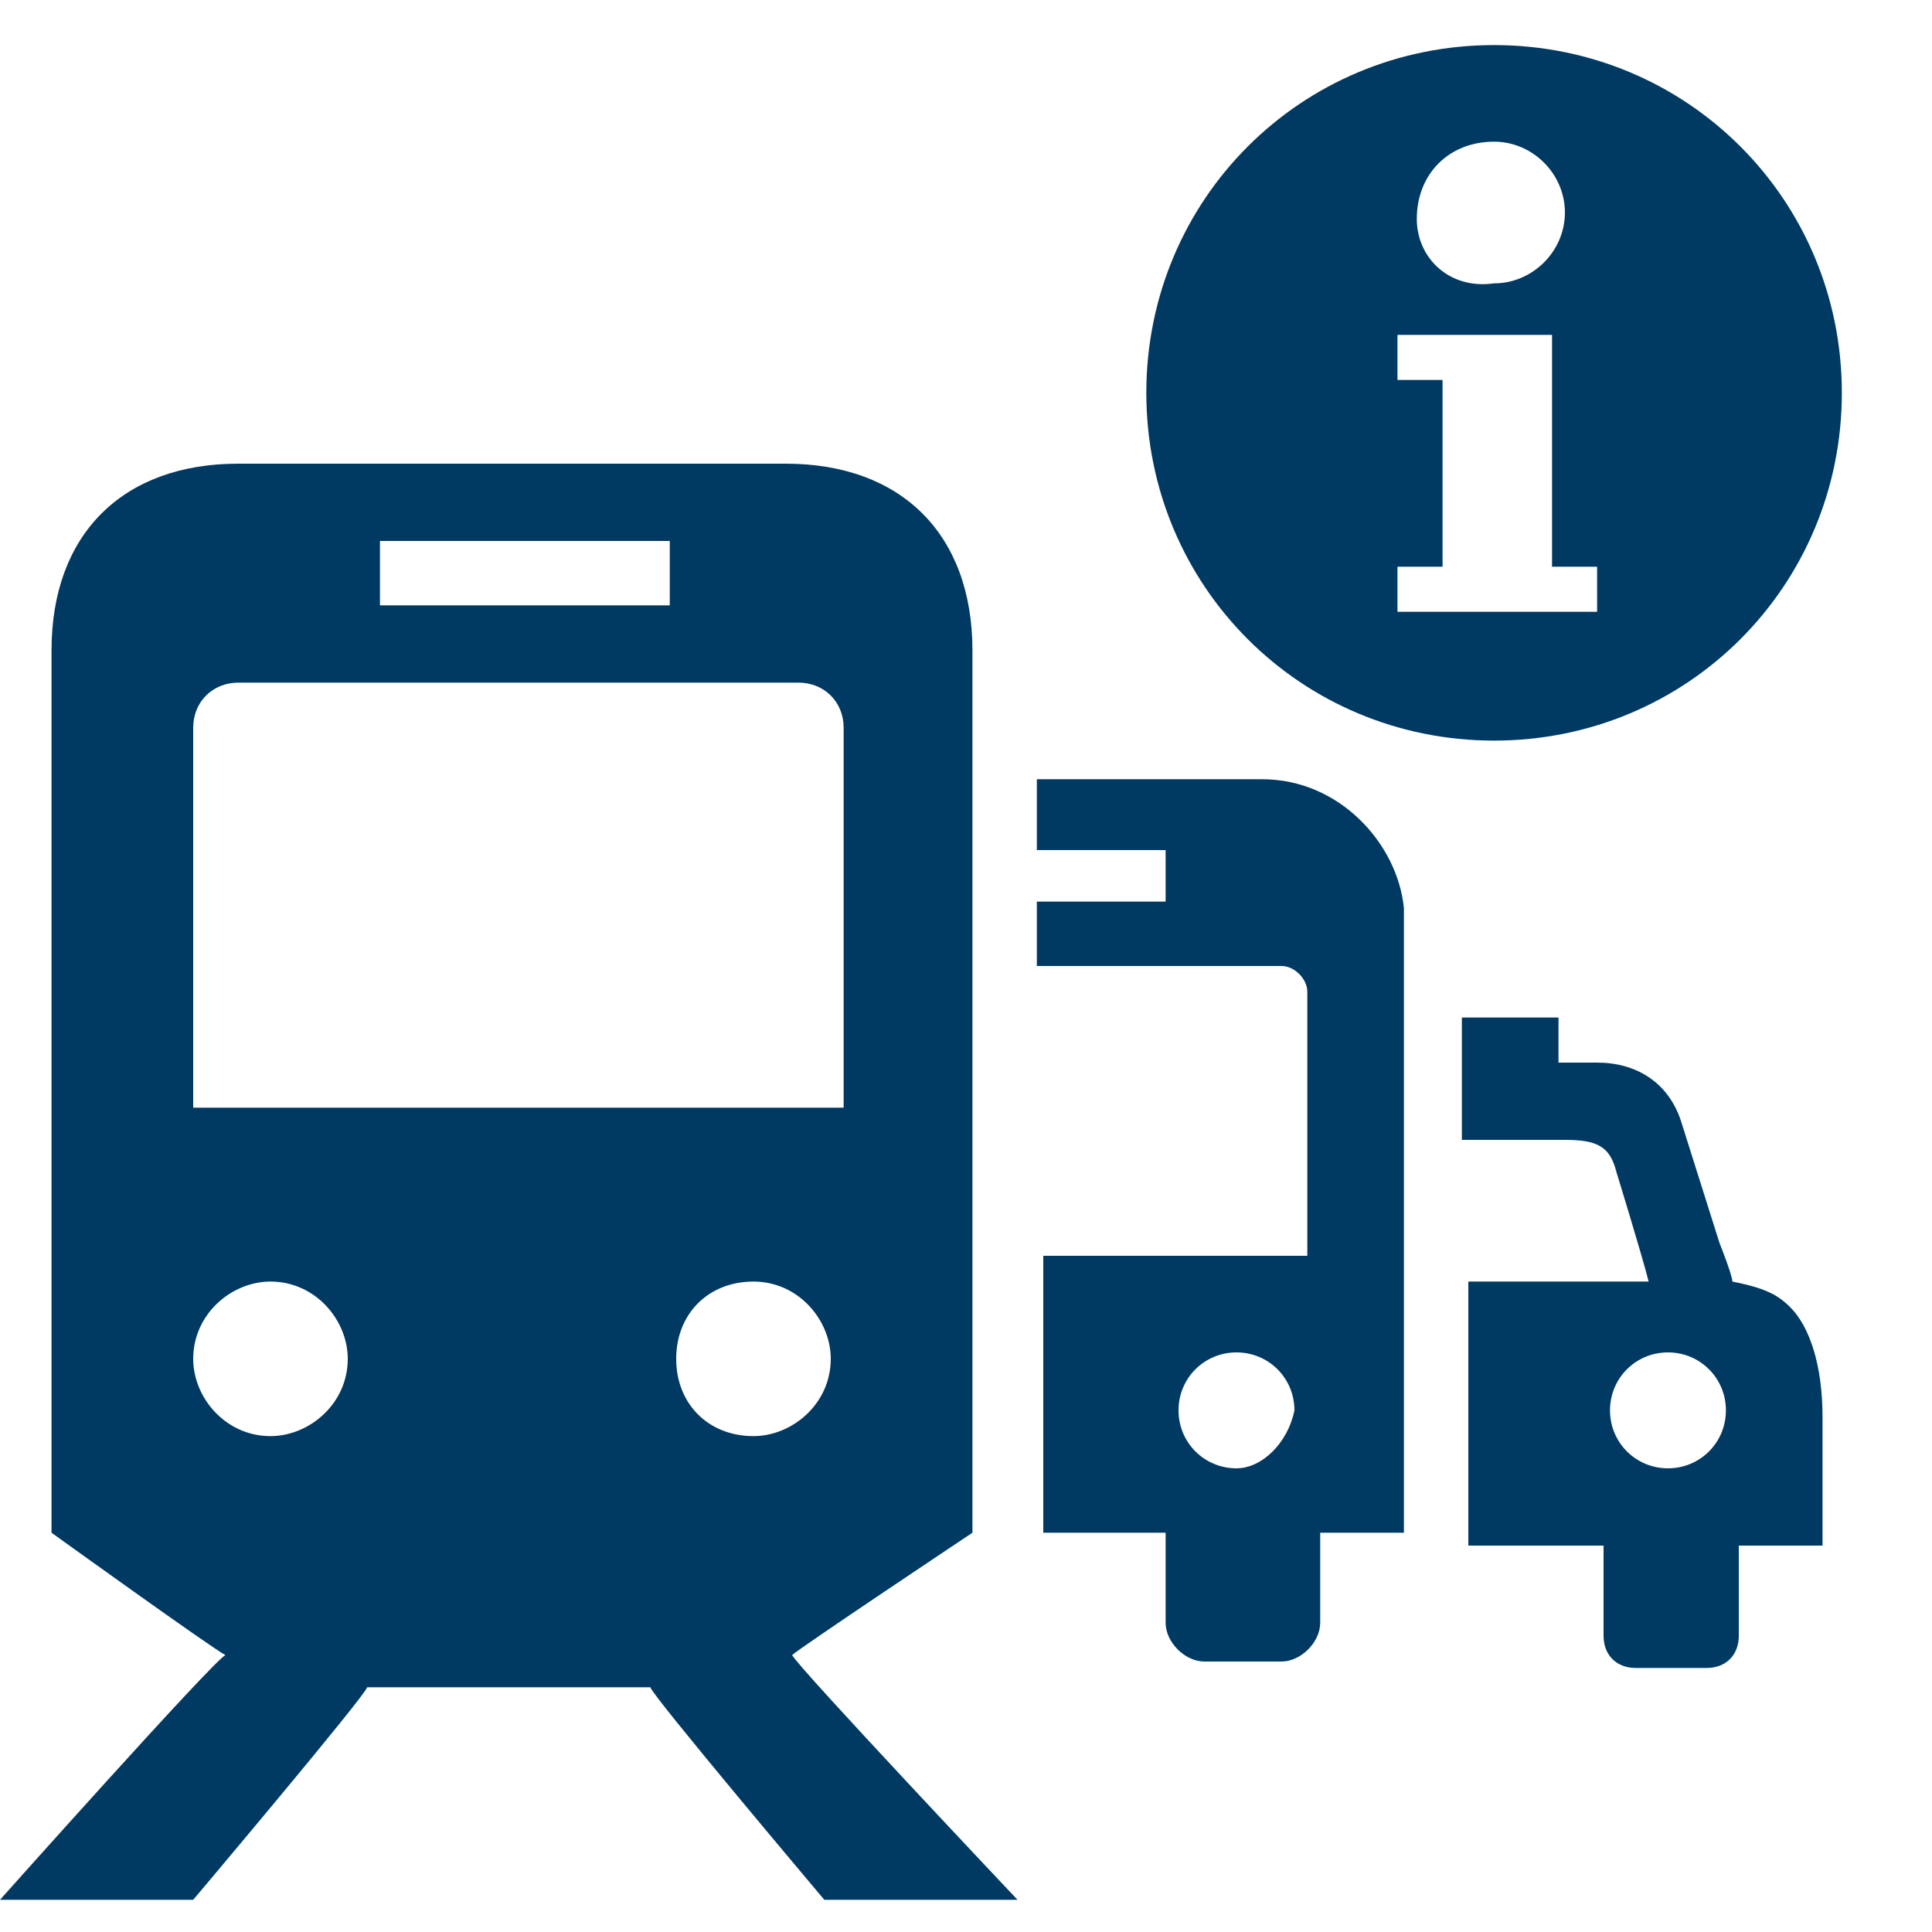 <?xml version="1.0" encoding="utf-8"?>
<!-- Generator: Adobe Illustrator 22.1.0, SVG Export Plug-In . SVG Version: 6.00 Build 0)  -->
<svg version="1.1" id="Lager_1" xmlns="http://www.w3.org/2000/svg" xmlns:xlink="http://www.w3.org/1999/xlink" x="0px" y="0px"
	 viewBox="0 0 30 30" style="enable-background:new 0 0 30 30;" xml:space="preserve">
<style type="text/css">
	.cls-0{fill:none;}
	.cls-1{fill:#003962;}
</style>
<title>Rityta 1</title>
<path class="cls-0" d="M-17.7,15.2c-3.6,0-6.5,2.9-6.5,6.5s2.9,6.5,6.5,6.5s6.5-2.9,6.5-6.5c0,0,0,0,0,0
	C-11.2,18.1-14.1,15.2-17.7,15.2z M-17.3,26.5v-0.6c0-0.2-0.2-0.4-0.4-0.4s-0.4,0.2-0.4,0.4v0.6c-2.3-0.2-4.2-2.1-4.4-4.4h0.6
	c0.2,0,0.4-0.2,0.4-0.4l0,0c0-0.2-0.2-0.4-0.4-0.4c0,0,0,0,0,0h-0.6c0.2-2.3,2-4.2,4.4-4.4v0.6c0,0.2,0.2,0.4,0.4,0.4
	s0.4-0.2,0.4-0.4v-0.6c2.3,0.2,4.1,2,4.4,4.3h-0.6c-0.2,0-0.4,0.2-0.4,0.4c0,0,0,0,0,0c0,0.2,0.2,0.4,0.4,0.4l0,0h0.6
	C-13.1,24.4-15,26.2-17.3,26.5L-17.3,26.5z"/>
<path class="cls-0" d="M-15.3,21h-1.5c-0.2-0.3-0.5-0.5-0.9-0.5l0,0l-1.4-1.9c-0.2-0.3-0.6-0.3-0.9-0.1c-0.3,0.2-0.3,0.6-0.1,0.9
	l1.4,1.9c-0.2,0.6,0,1.2,0.6,1.4c0.5,0.2,1.1,0,1.3-0.4h1.5c0.3,0,0.7-0.2,0.7-0.5c0-0.3-0.2-0.7-0.5-0.7C-15.2,21-15.2,21-15.3,21
	L-15.3,21z"/>
<path class="cls-0" d="M-35,8.8c1.1,0,2-0.9,2-2c0,0,0,0,0-0.1V2.3c0-1.1-0.9-2.1-2-2.1s-2.1,0.9-2.1,2c0,0,0,0,0,0v4.4
	c0,1.1,0.8,2,1.9,2.1C-35.1,8.8-35,8.8-35,8.8z"/>
<path class="cls-0" d="M-22.4,8.8c1.1,0,2-0.8,2.1-1.9c0,0,0-0.1,0-0.1V2.3c-0.1-1.1-1.1-2-2.2-1.9c-1,0.1-1.8,0.9-1.9,1.9v4.4
	c0,1.1,0.8,2,1.9,2C-22.5,8.8-22.4,8.8-22.4,8.8z"/>
<path class="cls-0" d="M-32.2,14.5c0-0.6-0.4-1-1-1.1h-2c-0.6,0-1.1,0.5-1.1,1.1v2c0,0.6,0.5,1,1.1,1h2c0.6,0,1-0.5,1-1.1V14.5z"/>
<path class="cls-0" d="M-26.6,14.5c0-0.6-0.5-1.1-1.1-1.1h-2c-0.6,0-1.1,0.5-1.1,1.1v2c0,0.6,0.5,1.1,1.1,1.1h2c0.6,0,1.1-0.5,1.1-1.1
	V14.5z"/>
<path class="cls-0" d="M-24.1,13.4c-0.6,0-1.1,0.4-1.1,1c0,0,0,0,0,0v2c0,0.5,0.4,0.9,0.9,1c0.8-1.2,1.9-2.2,3.2-2.8v-0.2
	c0-0.6-0.5-1.1-1.1-1.1L-24.1,13.4z"/>
<path class="cls-0" d="M-35.2,18.7c-0.6,0-1.1,0.5-1.1,1.1v2c0,0.6,0.5,1,1.1,1h2c0.6,0,1-0.5,1-1.1v-2c0-0.5-0.5-1-1-1H-35.2z"/>
<path class="cls-0" d="M-27.7,18.7h-2c-0.6,0-1.1,0.5-1.1,1c0,0,0,0,0,0v2c0,0.6,0.5,1.1,1,1.1c0,0,0,0,0,0h2c0.6,0,1.1-0.5,1.1-1
	c0,0,0,0,0,0v-2C-26.6,19.2-27.1,18.7-27.7,18.7C-27.7,18.7-27.7,18.7-27.7,18.7z"/>
<path class="cls-0" d="M-24.8,24.8h-10c-1.7,0-3.1-1.4-3.1-3.1V11.3h18.5V14c0.6-0.1,1.2-0.2,1.8-0.2c0.5,0,1,0.1,1.5,0.2V4.2h-3v2.5
	c0.1,1.8-1.3,3.4-3.1,3.5c-1.8,0.1-3.4-1.3-3.5-3.1c0-0.1,0-0.2,0-0.4V4.2h-6v2.5c0.2,1.8-1.1,3.4-2.9,3.6c-1.8,0.2-3.4-1.1-3.6-2.9
	c0-0.2,0-0.5,0-0.7V4.2h-3v17.5c0,3.5,2.9,6.4,6.4,6.4h12.2h0.4C-23.3,27.3-24.3,26.2-24.8,24.8L-24.8,24.8z"/>
<path class="cls-1" d="M23.2,0.7c-3,0-5.4,2.4-5.4,5.4c0,3,2.4,5.4,5.4,5.4c3,0,5.4-2.4,5.4-5.4C28.6,3.1,26.2,0.7,23.2,0.7z
	 M23.2,2.2c0.6,0,1.1,0.5,1.1,1.1c0,0.6-0.5,1.1-1.1,1.1C22.5,4.5,22,4,22,3.4C22,2.7,22.5,2.2,23.2,2.2z M24.8,9.5h-3.1V8.8
	c0.1,0,0.7,0,0.7,0V5.9c0,0-0.6,0-0.7,0V5.2c0.1,0,2.2,0,2.4,0c0,0.2,0,3.6,0,3.6s0.6,0,0.7,0V9.5z"/>
<path class="cls-1" d="M27.8,20.3c-0.2-0.2-0.4-0.3-0.9-0.4c0-0.1-0.2-0.6-0.2-0.6l-0.6-1.9c-0.2-0.6-0.7-0.9-1.3-0.9c0,0-0.5,0-0.6,0
	c0-0.1,0-0.7,0-0.7h-1.5v1.9h1.6c0.5,0,0.7,0.1,0.8,0.5c0,0,0.4,1.3,0.5,1.7c-0.2,0-2.8,0-2.8,0v4.1c0,0,2,0,2.1,0
	c0,0.1,0,1.4,0,1.4c0,0.3,0.2,0.5,0.5,0.5h1.1c0.3,0,0.5-0.2,0.5-0.5c0,0,0-1.2,0-1.4c0.1,0,1.3,0,1.3,0v-2
	C28.3,21.2,28.1,20.6,27.8,20.3z M25.9,22.8c-0.5,0-0.9-0.4-0.9-0.9c0-0.5,0.4-0.9,0.9-0.9c0.5,0,0.9,0.4,0.9,0.9
	C26.8,22.4,26.4,22.8,25.9,22.8z"/>
<path class="cls-1" d="M12.3,25.7c0.1-0.1,2.8-1.9,2.8-1.9V10.1c0-1.8-1.1-2.9-2.9-2.9H3.7c-1.8,0-2.9,1.1-2.9,2.9v13.7
	c0,0,2.5,1.8,2.7,1.9C3.3,25.8,0,29.5,0,29.5h3c0,0,2.7-3.2,2.7-3.3h4.4c0,0.1,2.7,3.3,2.7,3.3h3C15.8,29.5,12.4,25.9,12.3,25.7z
	 M5.9,8.4h4.5v1H5.9V8.4z M4.2,22.3c-0.7,0-1.2-0.6-1.2-1.2c0-0.7,0.6-1.2,1.2-1.2c0.7,0,1.2,0.6,1.2,1.2
	C5.4,21.8,4.8,22.3,4.2,22.3z M3,17.2c0-0.2,0-5.9,0-5.9c0-0.4,0.3-0.7,0.7-0.7h8.7c0.4,0,0.7,0.3,0.7,0.7c0,0,0,5.8,0,5.9H3z
	 M10.5,21.1c0-0.7,0.5-1.2,1.2-1.2c0.7,0,1.2,0.6,1.2,1.2c0,0.7-0.6,1.2-1.2,1.2C11,22.3,10.5,21.8,10.5,21.1z"/>
<path class="cls-1" d="M19.6,12.1h-3.5v1.1c0,0,1.8,0,2,0V14c-0.2,0-2,0-2,0v1h3.8c0.2,0,0.4,0.2,0.4,0.4c0,0,0,4,0,4.1
	c-0.2,0-4.1,0-4.1,0v4.3c0,0,1.7,0,1.9,0c0,0.1,0,1.4,0,1.4c0,0.3,0.3,0.6,0.6,0.6h1.2c0.3,0,0.6-0.3,0.6-0.6c0,0,0-1.2,0-1.4
	c0.1,0,1.3,0,1.3,0v-9.7C21.7,13.1,20.8,12.1,19.6,12.1z M19.2,22.8c-0.5,0-0.9-0.4-0.9-0.9c0-0.5,0.4-0.9,0.9-0.9
	c0.5,0,0.9,0.4,0.9,0.9C20,22.4,19.6,22.8,19.2,22.8z"/>
</svg>
